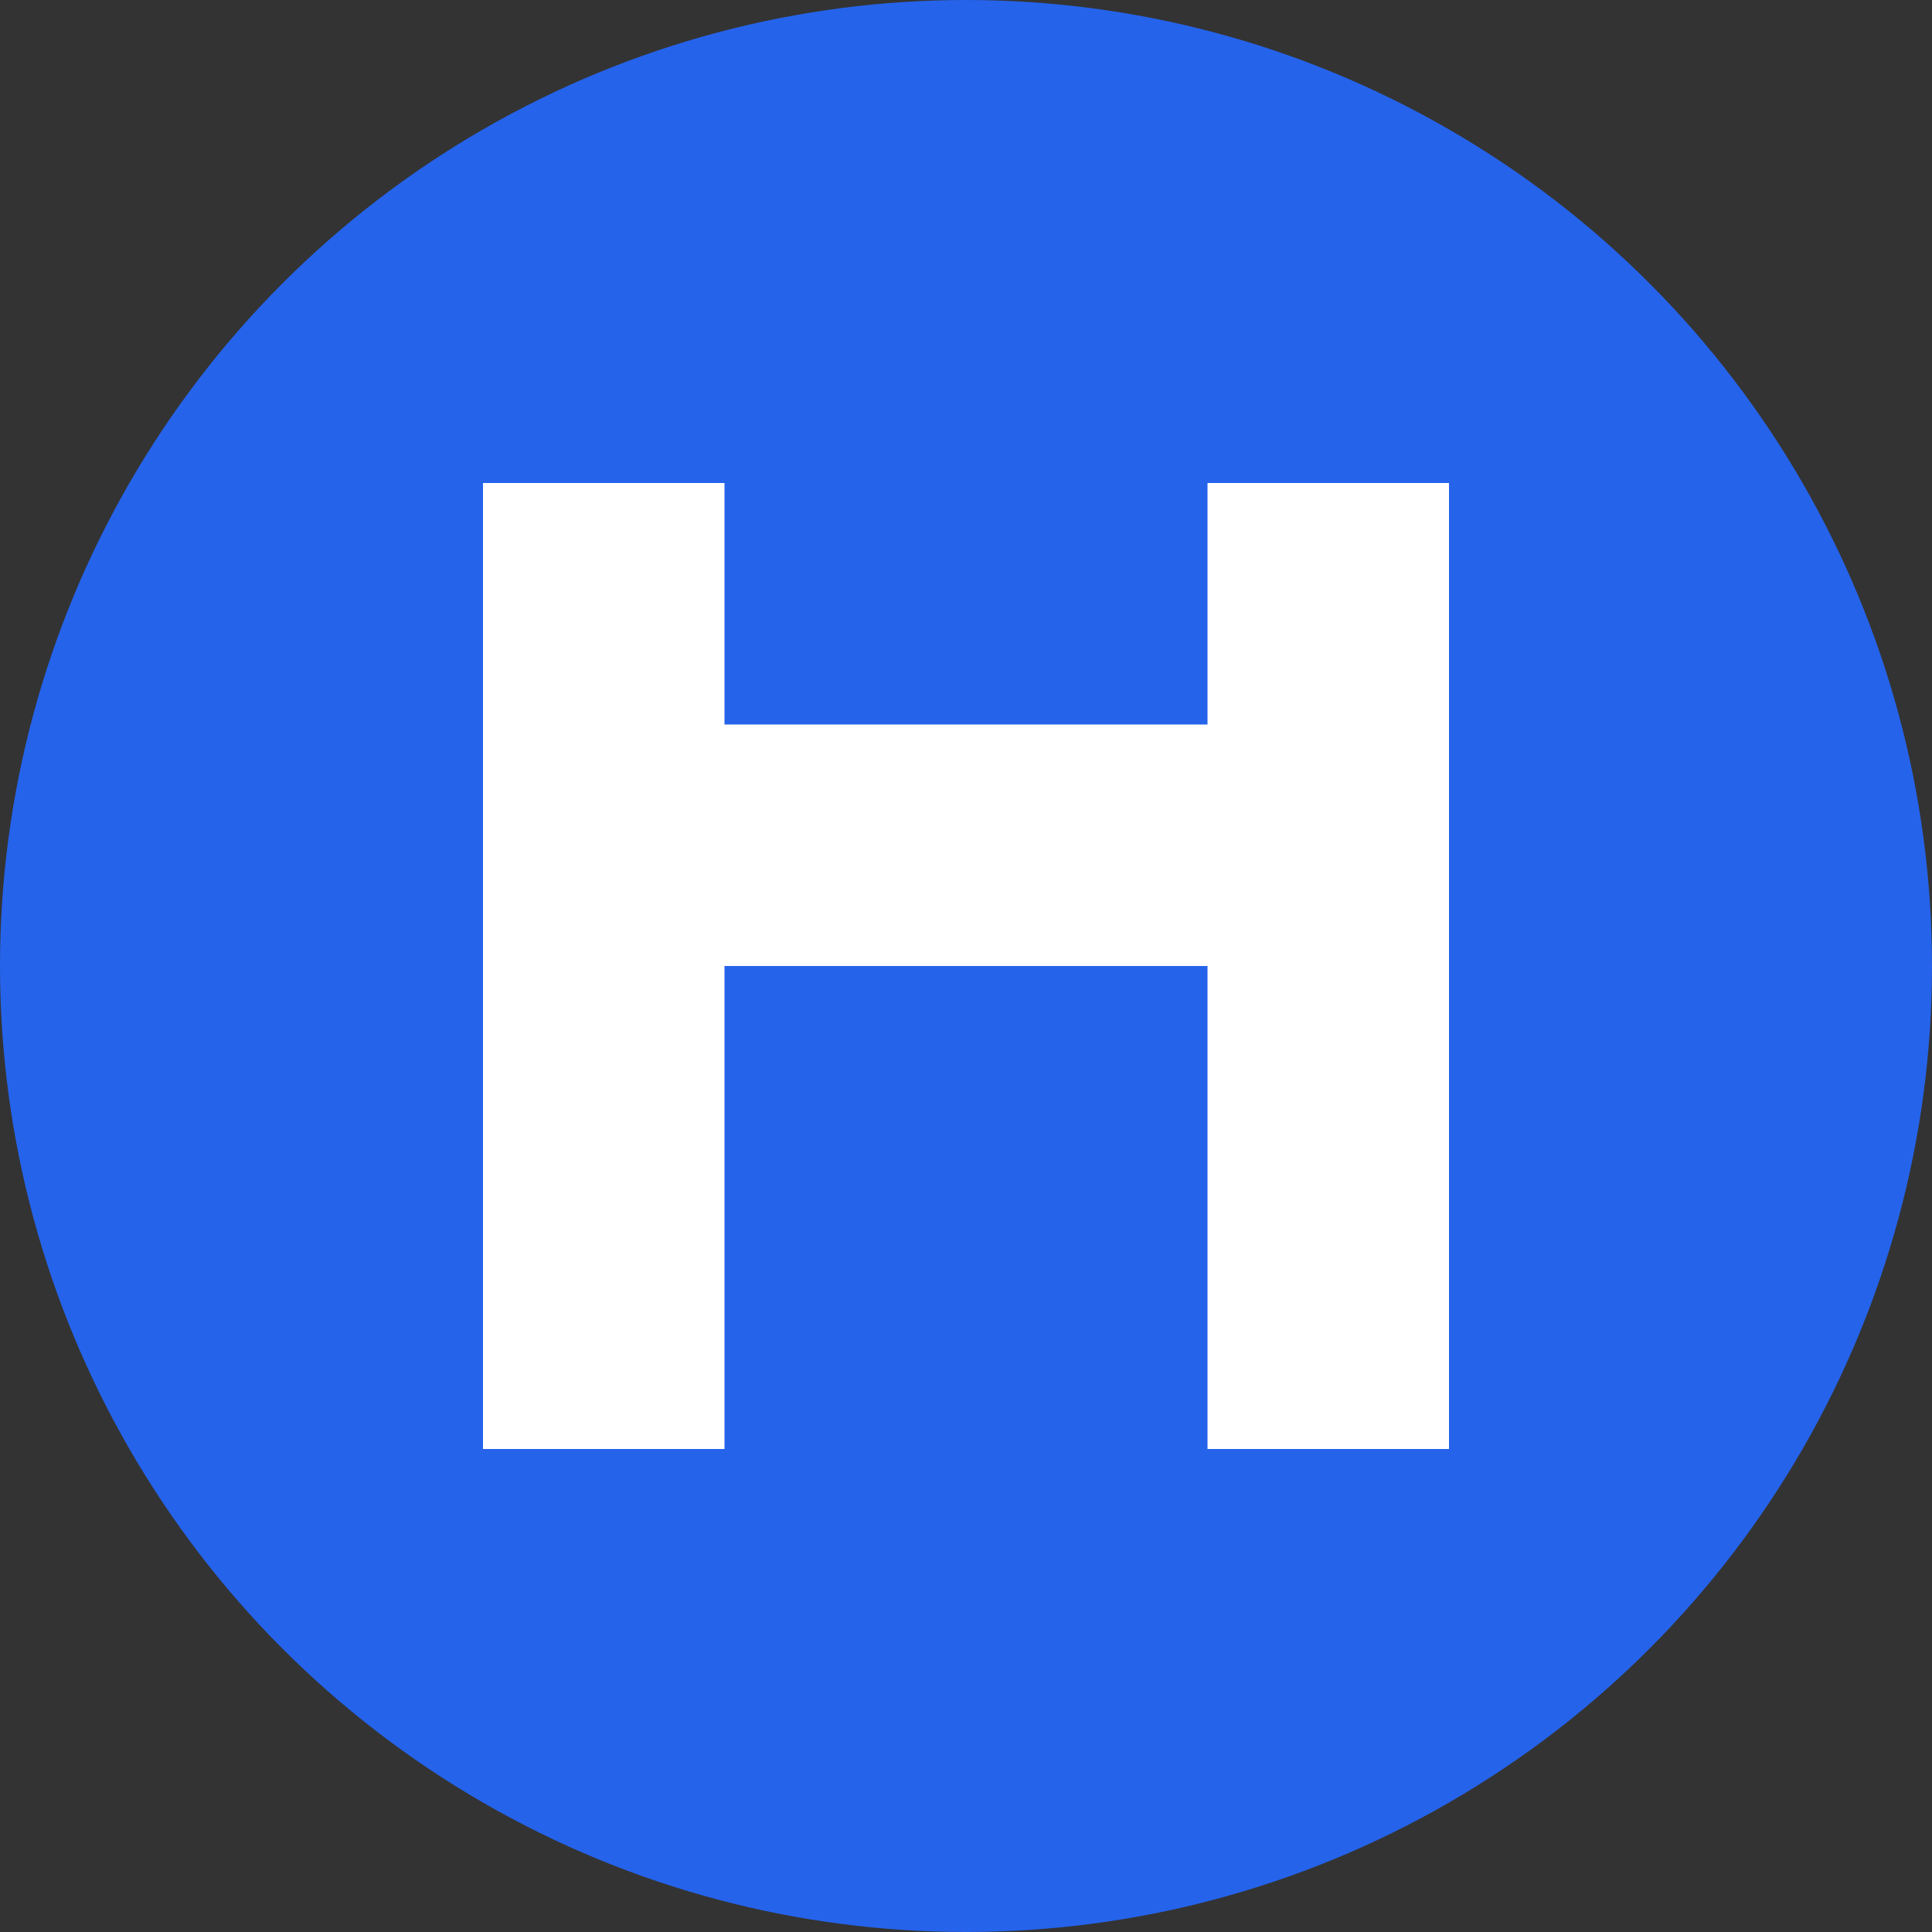 <?xml version="1.0" encoding="UTF-8"?>
<svg width="32" height="32" viewBox="0 0 32 32" fill="none" xmlns="http://www.w3.org/2000/svg">
    <rect x="0" y="0" width="32" height="32" fill="#333333" stroke="none"/>
    <!-- Background Circle -->
    <circle cx="16" cy="16" r="16" fill="#2563EB"/>
    
    <!-- HG Letters -->
    <path d="M8 8h4v16H8V8zm12 8H12v-4h8V8h4v16h-4v-8z" fill="white"/>
</svg> 